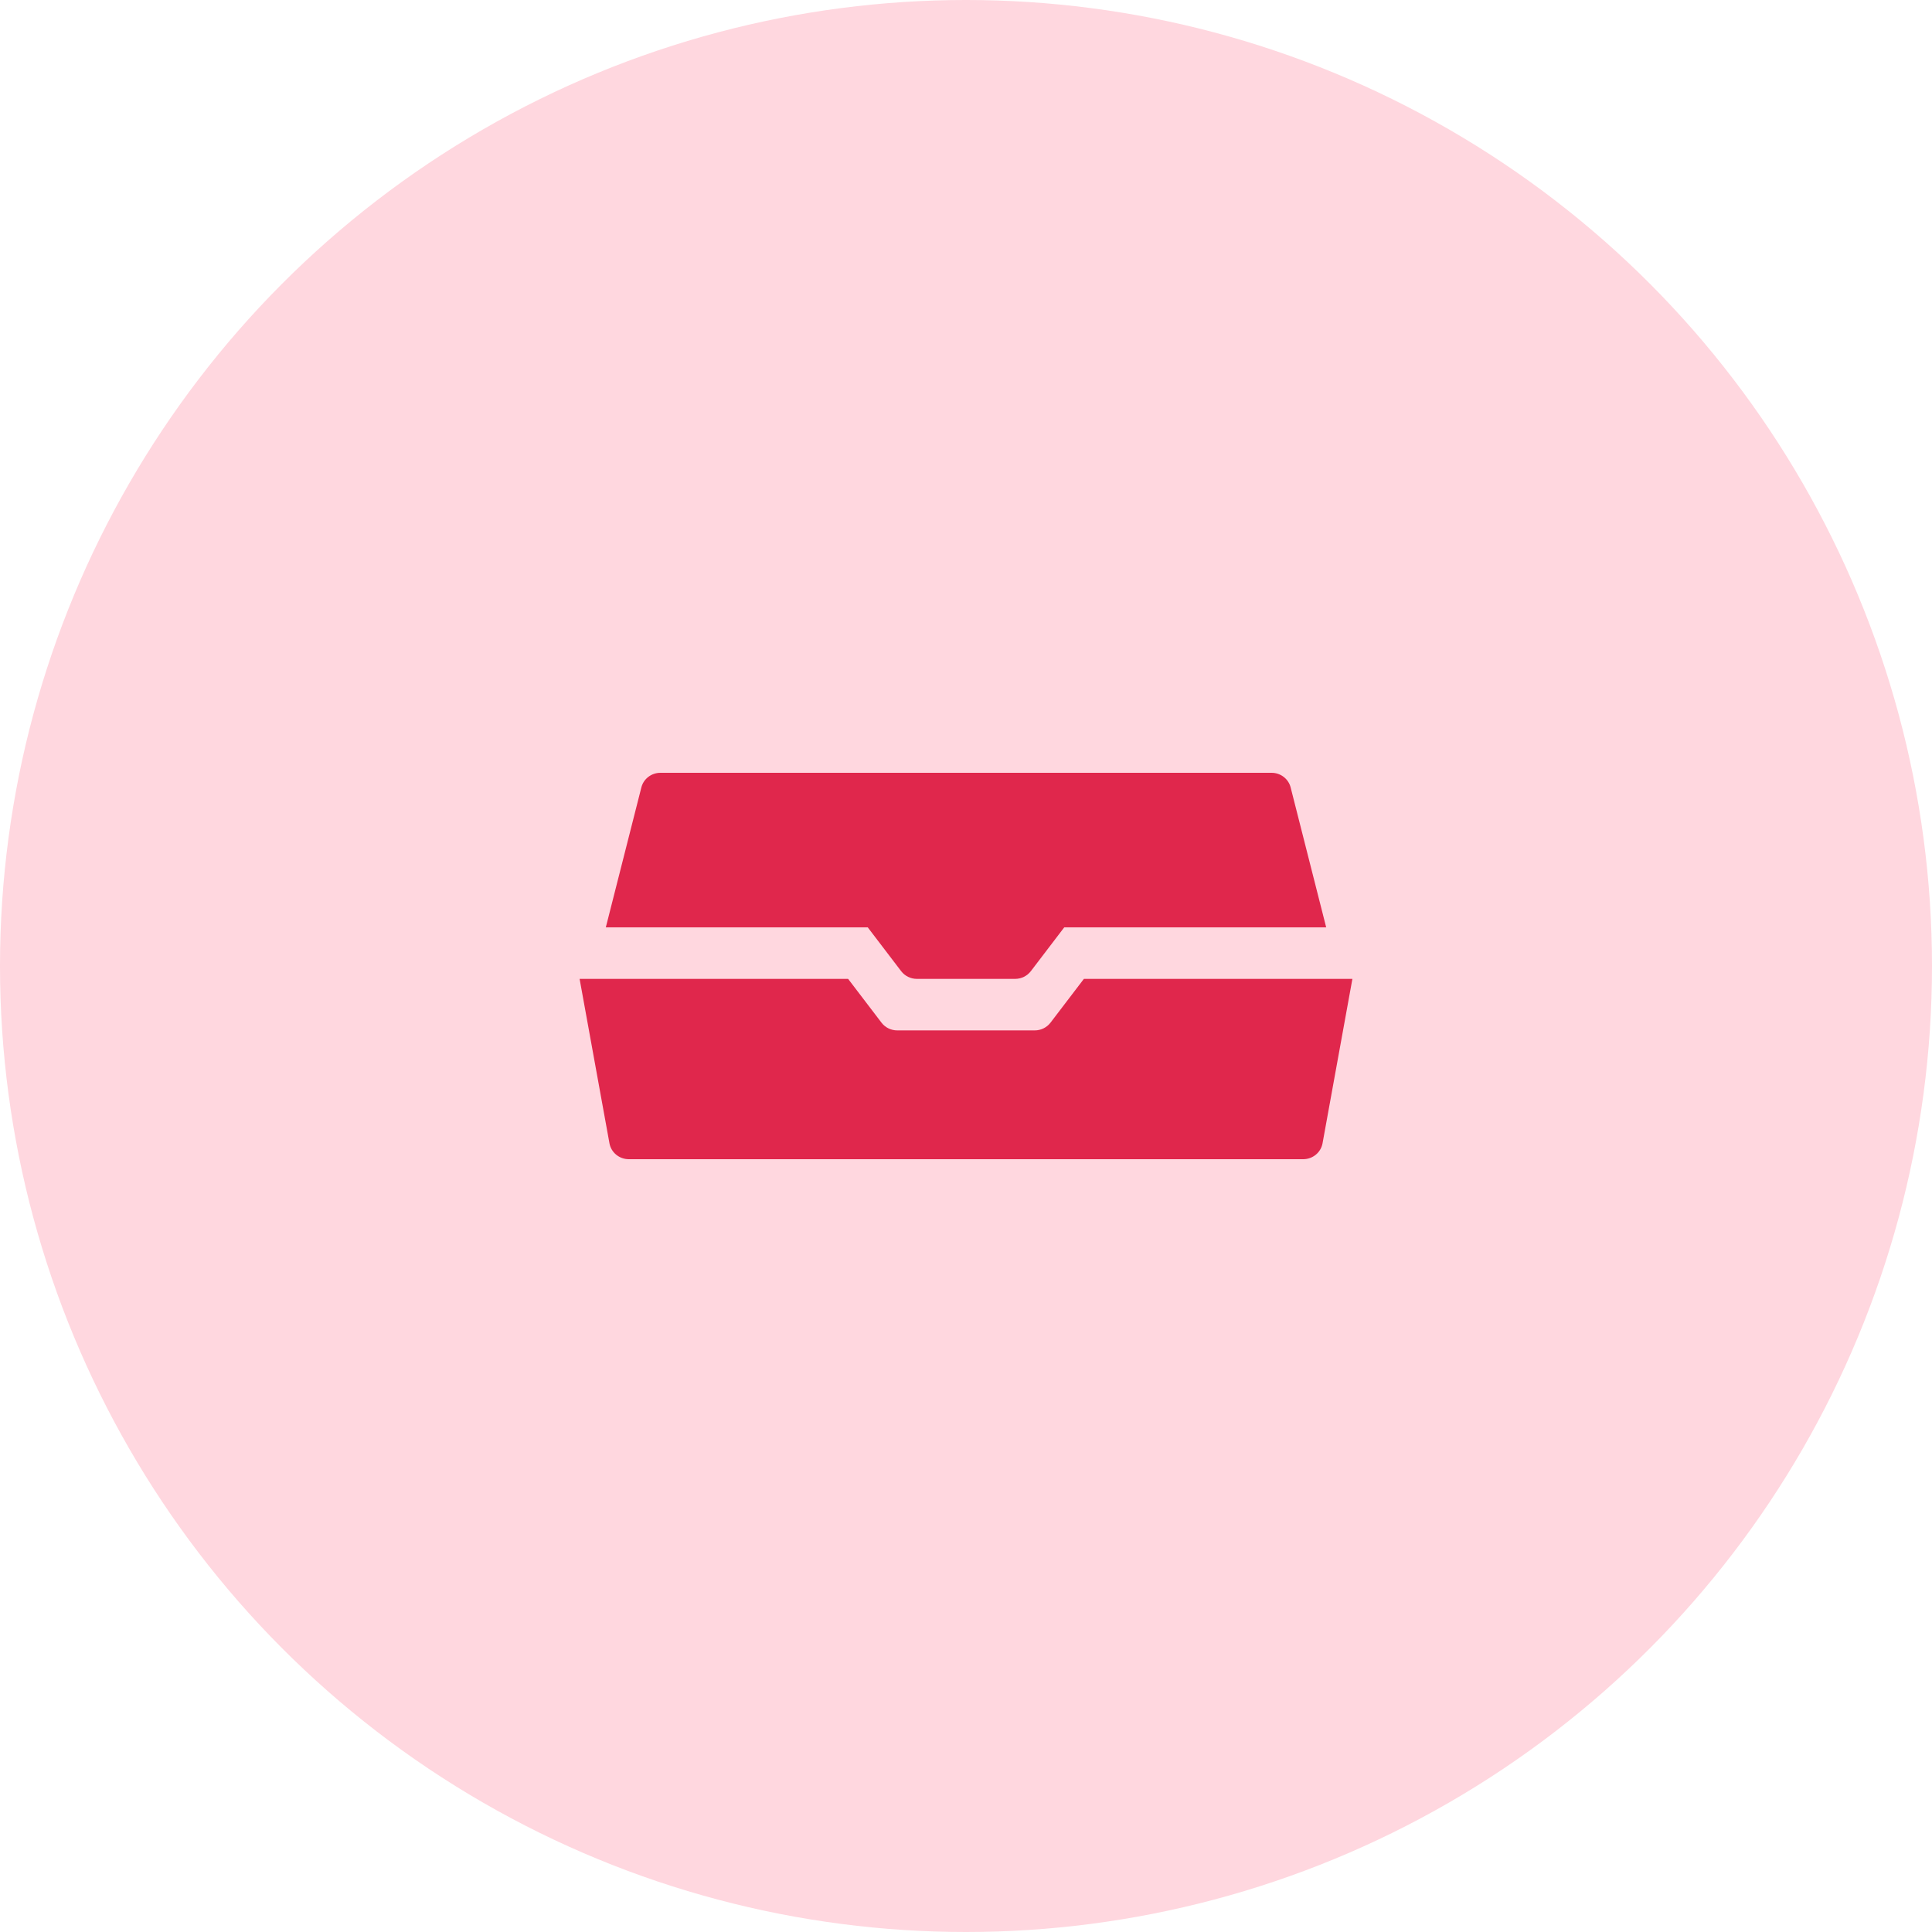 <?xml version="1.0" encoding="UTF-8"?> <svg xmlns="http://www.w3.org/2000/svg" width="60" height="60" viewBox="0 0 60 60" fill="none"> <circle cx="30" cy="30" r="30" fill="#FFD7DF"></circle> <path d="M19.918 24.454C19.986 24.187 20.23 24 20.51 24H39.49C39.77 24 40.014 24.187 40.082 24.454L41.186 28.8H18.814L19.918 24.454Z" fill="#E0274C"></path> <path d="M25.851 27.36C25.549 26.965 25.836 26.4 26.339 26.4H33.661C34.164 26.4 34.451 26.965 34.149 27.36L32.014 30.16C31.898 30.311 31.718 30.4 31.525 30.4H28.475C28.282 30.4 28.102 30.311 27.986 30.16L25.851 27.36Z" fill="#E0274C"></path> <path d="M26.339 30.4L18 30.4L18.927 35.505C18.979 35.792 19.232 36 19.528 36L40.472 36C40.768 36 41.021 35.792 41.073 35.505L42 30.4L33.661 30.4L32.624 31.76C32.508 31.911 32.328 32 32.136 32H27.864C27.672 32 27.491 31.911 27.376 31.76L26.339 30.4Z" fill="#E0274C"></path> </svg> 
